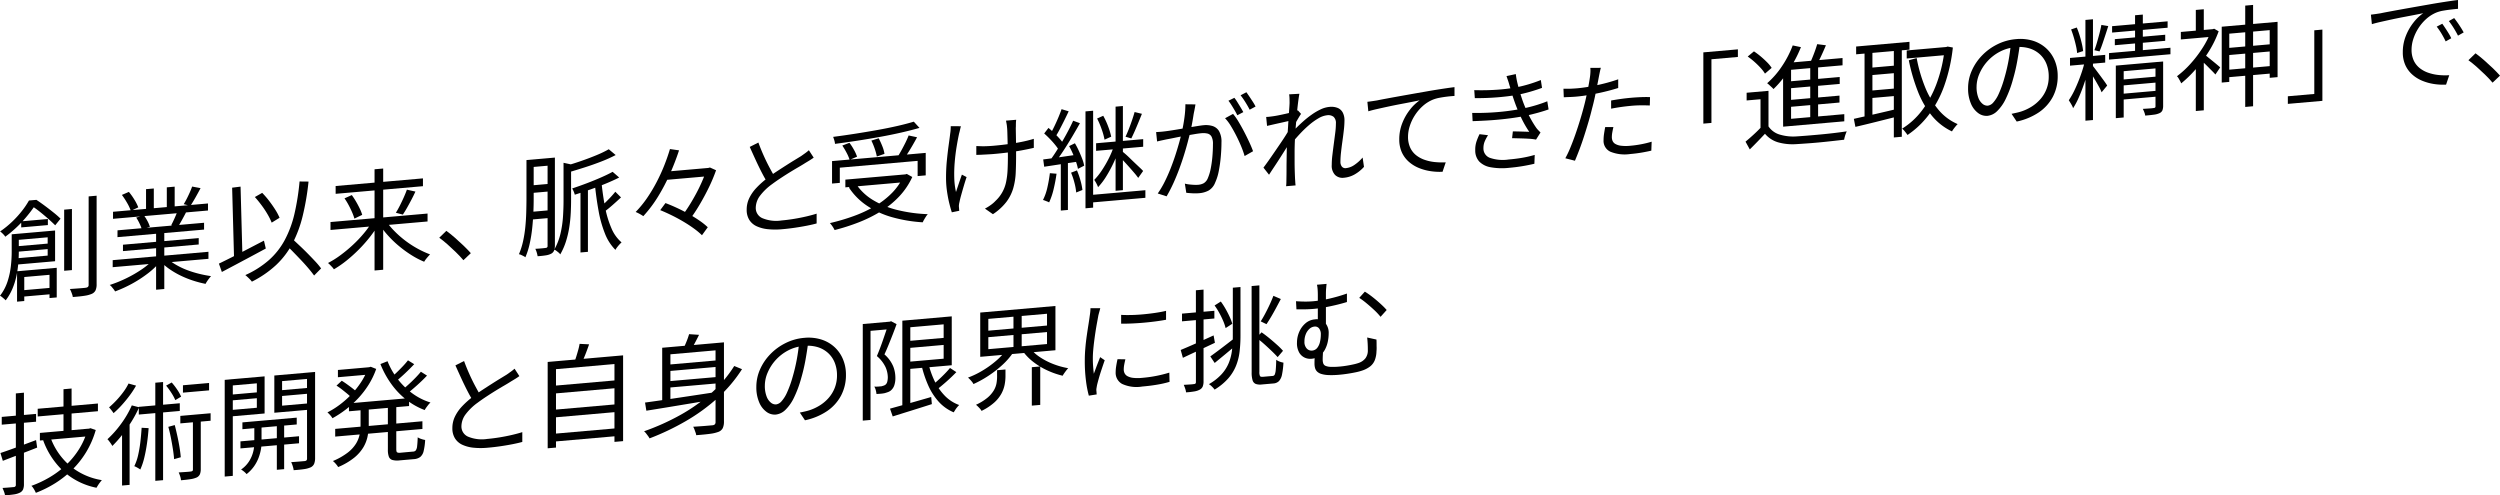 <svg xmlns="http://www.w3.org/2000/svg" width="546.891" height="108.357" viewBox="0 0 546.891 108.357">
  <g id="グループ_2771" data-name="グループ 2771" transform="translate(-68 -599.5)">
    <g id="グループ_2435" data-name="グループ 2435">
      <path id="パス_2100" data-name="パス 2100" d="M2.559,51.253l1.554-.136v3.95q0,1.134-.109,2.492A22.04,22.04,0,0,1,3.6,60.341a15.588,15.588,0,0,1-.873,2.8A11.488,11.488,0,0,1,1.244,65.7a4.608,4.608,0,0,0-.372-.352c-.151-.132-.3-.259-.454-.382A1.76,1.76,0,0,0,0,64.7a10.352,10.352,0,0,0,1.661-3.156,16.868,16.868,0,0,0,.717-3.339,28.206,28.206,0,0,0,.181-3.028Zm3.777-7.39.98-.086v.411l.551-.048v.506A30.848,30.848,0,0,1,5.2,48.108a25.652,25.652,0,0,1-4.052,3.678,2.021,2.021,0,0,0-.3-.407c-.135-.148-.273-.29-.418-.422a3.484,3.484,0,0,0-.405-.326,20.925,20.925,0,0,0,2.688-2.186,22.134,22.134,0,0,0,2.129-2.354,17.908,17.908,0,0,0,1.494-2.228M3.3,53.91l8.01-.7v1.205l-8.01.7Zm.119-2.732,8.632-.755v6.722L3.4,57.9V56.527l7.028-.614v-4l-7.006.612Zm.312,8.164,8.679-.76v6.482L10.83,65.2V60.117L5.308,60.6v5.252L3.73,65.99Zm.67,4.206,7.459-.653v1.4L4.4,64.945Zm.239-15.127,5.833-.511v1.326l-5.833.51Zm2.032-4.587,1.291-.113q.908.6,1.9,1.34t1.888,1.461a18.036,18.036,0,0,1,1.494,1.315l-1.17,1.451q-.574-.576-1.423-1.333T8.846,46.427a21.733,21.733,0,0,0-1.841-1.345l-.334.029Zm7.364,2.03,1.7-.148v13.37l-1.7.148Zm5.355-2.9,1.745-.153V62.131a3.217,3.217,0,0,1-.239,1.394,1.633,1.633,0,0,1-.789.744,6.084,6.084,0,0,1-1.578.427q-1,.162-2.606.277a2.435,2.435,0,0,0-.132-.555c-.071-.211-.15-.424-.238-.643a3.744,3.744,0,0,0-.275-.553q1.244-.084,2.211-.157t1.3-.126a.876.876,0,0,0,.454-.185.62.62,0,0,0,.144-.47Z" transform="translate(68 599.5)"/>
      <path id="パス_2101" data-name="パス 2101" d="M33.567,56.754,35,57.3a16.6,16.6,0,0,1-2.725,2.563A26.265,26.265,0,0,1,28.809,62.1a28.429,28.429,0,0,1-3.633,1.654,3.358,3.358,0,0,0-.323-.489c-.136-.173-.275-.346-.419-.517a2.251,2.251,0,0,0-.43-.409,27.068,27.068,0,0,0,3.587-1.445,26.768,26.768,0,0,0,3.4-1.96,14.737,14.737,0,0,0,2.581-2.178m-8.918.155,20.944-1.832v1.541L24.649,58.45Zm.072-10.582L45.5,44.509V46.05L24.721,47.868Zm.98,4.057,18.935-1.656v1.493L25.7,51.877Zm.957-7.745,1.53-.664a13.935,13.935,0,0,1,1.207,1.7,9.859,9.859,0,0,1,.849,1.685l-1.626.769a9.7,9.7,0,0,0-.8-1.713,16.634,16.634,0,0,0-1.159-1.778M26.9,53.532l16.569-1.449v1.4L26.9,54.929Zm2.893-5.939,1.7-.462a9.451,9.451,0,0,1,.776,1.245,6.188,6.188,0,0,1,.515,1.245l-1.77.516a7.7,7.7,0,0,0-.491-1.247,10.005,10.005,0,0,0-.728-1.3m2.152-6.211,1.7-.148v5.058l-1.7.149Zm2.2,8.962,1.793-.157V63.221l-1.793.157Zm2.343,6.108a10.59,10.59,0,0,0,1.854,1.38A16.165,16.165,0,0,0,40.727,59a22.086,22.086,0,0,0,2.691.86,27.006,27.006,0,0,0,2.749.543c-.127.139-.267.308-.418.506s-.3.4-.442.617a4.776,4.776,0,0,0-.336.571,23.2,23.2,0,0,1-2.76-.722,21.026,21.026,0,0,1-2.7-1.088,17.994,17.994,0,0,1-2.439-1.425A12.524,12.524,0,0,1,35.1,57.174Zm0-15.467,1.721-.151V45.8l-1.721.151Zm2.343,5.191,1.842.321q-.43.832-.886,1.655t-.859,1.461l-1.484-.328q.359-.681.753-1.56t.634-1.549m3.2-5.364,1.841.345q-.527,1.011-1.123,2.062t-1.1,1.819L40.19,44.66c.224-.358.45-.762.682-1.216s.449-.915.657-1.383.374-.884.5-1.249" transform="translate(68 599.5)"/>
      <path id="パス_2102" data-name="パス 2102" d="M47.888,57.669q1.219-.585,2.833-1.4t3.419-1.757q1.8-.94,3.6-1.869l.406,1.723q-1.648.891-3.37,1.813t-3.323,1.772q-1.6.852-2.918,1.545Zm2.893-16.611,1.842-.234.429,15.888-1.84.234ZM65.533,39.7l1.961.021A56.35,56.35,0,0,1,66.2,47.3a26.48,26.48,0,0,1-2.236,5.99A17.982,17.982,0,0,1,60.4,57.972a22.707,22.707,0,0,1-5.3,3.644,3.426,3.426,0,0,0-.383-.461c-.176-.185-.358-.366-.55-.542s-.358-.322-.5-.438a20.514,20.514,0,0,0,5.2-3.31,16.02,16.02,0,0,0,3.431-4.372A23.239,23.239,0,0,0,64.4,46.841,52.609,52.609,0,0,0,65.533,39.7M55.754,43.1l1.6-.911a18.349,18.349,0,0,1,1.53,1.769q.741.972,1.339,1.919a11.656,11.656,0,0,1,.933,1.762l-1.722,1.065a13.806,13.806,0,0,0-.884-1.79,20.39,20.39,0,0,0-1.315-1.992q-.741-1-1.483-1.822m6.479,10.154,1.388-1.326q.836.794,1.781,1.675t1.852,1.8q.909.921,1.7,1.767a15.713,15.713,0,0,1,1.291,1.55l-1.531,1.555q-.5-.7-1.243-1.578t-1.637-1.82q-.9-.947-1.818-1.889t-1.781-1.735" transform="translate(68 599.5)"/>
      <path id="パス_2103" data-name="パス 2103" d="M81.456,48.422l1.459.5a25.925,25.925,0,0,1-1.984,2.908,31.08,31.08,0,0,1-2.439,2.756,32.17,32.17,0,0,1-2.7,2.429,22.7,22.7,0,0,1-2.749,1.9,3.405,3.405,0,0,0-.37-.474c-.152-.163-.307-.326-.467-.489a5.169,5.169,0,0,0-.454-.417A20,20,0,0,0,74.5,55.811a30.894,30.894,0,0,0,2.691-2.234,27.862,27.862,0,0,0,2.4-2.523,18.635,18.635,0,0,0,1.864-2.632m-9.156.15,21.231-1.857v1.734L72.3,50.307Zm1.124-7.88,19.1-1.672v1.711L73.424,42.4Zm1.937,2.7,1.6-.718a17.049,17.049,0,0,1,.933,1.435q.455.781.812,1.532A8.36,8.36,0,0,1,79.234,47l-1.7.823a11.464,11.464,0,0,0-.5-1.365q-.334-.778-.765-1.583a14.17,14.17,0,0,0-.907-1.487m6.574-6.358,1.889-.165V59.008l-1.889.165Zm2.391,11.162a17.062,17.062,0,0,0,1.889,2.293,21.938,21.938,0,0,0,5.105,3.89,20.811,20.811,0,0,0,2.761,1.276c-.129.124-.275.282-.442.473s-.327.385-.48.584a4.87,4.87,0,0,0-.37.55,18,18,0,0,1-2.76-1.433,25.032,25.032,0,0,1-2.714-1.968,22.971,22.971,0,0,1-2.45-2.35,19.062,19.062,0,0,1-1.973-2.586Zm4.686-6.7,1.864.415q-.4.879-.884,1.8t-.956,1.758q-.479.837-.909,1.477l-1.53-.4q.431-.688.886-1.584c.3-.6.589-1.2.859-1.81s.494-1.163.67-1.66" transform="translate(68 599.5)"/>
      <path id="パス_2104" data-name="パス 2104" d="M101.372,56.919q-.765-.9-1.673-1.781t-1.829-1.7q-.921-.81-1.781-1.434L97.643,50.5q.861.624,1.817,1.455t1.876,1.715q.921.884,1.662,1.71Z" transform="translate(68 599.5)"/>
      <path id="パス_2105" data-name="パス 2105" d="M115.169,35.016l1.577-.137v8.649q0,1.4-.072,3.041t-.251,3.347a30.31,30.31,0,0,1-.539,3.347,16.175,16.175,0,0,1-.956,3.023,1.737,1.737,0,0,0-.406-.265c-.174-.09-.351-.175-.526-.256a1.682,1.682,0,0,0-.477-.15,15.71,15.71,0,0,0,.907-2.851,26.535,26.535,0,0,0,.491-3.115q.156-1.591.2-3.125t.05-2.858Zm.669,11.362,4.709-.413v1.687l-4.709.412Zm.023-5.785,4.686-.41v1.662l-4.686.41Zm.1-5.646,4.878-.427v1.639l-4.878.427Zm3.826-.334,1.6-.141V53.649a3.231,3.231,0,0,1-.167,1.123,1.339,1.339,0,0,1-.6.7,3.618,3.618,0,0,1-1.159.378,18.327,18.327,0,0,1-1.854.2,6,6,0,0,0-.189-.814,4.81,4.81,0,0,0-.313-.805q.767-.042,1.4-.1c.422-.038.705-.07.849-.1a.4.4,0,0,0,.431-.471Zm3.49,1,2.151.462q-.047.246-.5.357v7.348q0,1.278-.072,2.776a29.93,29.93,0,0,1-.311,3.076,21.191,21.191,0,0,1-.717,3.111,14.422,14.422,0,0,1-1.268,2.905,1.912,1.912,0,0,0-.345-.38c-.153-.131-.315-.261-.492-.39a2.016,2.016,0,0,0-.476-.272,13.088,13.088,0,0,0,1.362-3.5,22.954,22.954,0,0,0,.55-3.721q.119-1.867.119-3.48Zm9.9-2.962,1.507,1.266a30.2,30.2,0,0,1-3.108,1.4q-1.746.682-3.61,1.279t-3.635,1.114a4.519,4.519,0,0,0-.251-.726,5.909,5.909,0,0,0-.346-.692q1.7-.486,3.465-1.1t3.336-1.268a22.877,22.877,0,0,0,2.642-1.279m.836,4.938,1.436,1.249q-1.315.667-2.953,1.341t-3.37,1.283q-1.735.61-3.385,1.139a4.424,4.424,0,0,0-.239-.7,5.189,5.189,0,0,0-.335-.669q1.579-.523,3.228-1.149t3.119-1.274q1.473-.645,2.5-1.218m-7.028,3.627,1.625-.143V55.089l-1.625.143ZM131.57,39.8q.285,2.868.789,5.484a21.518,21.518,0,0,0,1.386,4.625,8.31,8.31,0,0,0,2.224,3.117,6.055,6.055,0,0,0-.479.476c-.176.192-.338.387-.489.586a3.814,3.814,0,0,0-.373.574,10.341,10.341,0,0,1-2.282-3.547,25.385,25.385,0,0,1-1.41-5.021q-.516-2.82-.825-5.974Zm3.035,2.144,1.243,1.239q-.908.852-1.9,1.721t-1.829,1.473l-.91-.98c.351-.288.739-.635,1.16-1.041s.834-.824,1.232-1.252.733-.815,1-1.16" transform="translate(68 599.5)"/>
      <path id="パス_2106" data-name="パス 2106" d="M146.561,32.607l1.984.284q-.813,2.481-1.961,5.086a41.662,41.662,0,0,1-2.617,5,27.688,27.688,0,0,1-3.24,4.307c-.144-.1-.315-.209-.515-.328s-.4-.23-.608-.332-.392-.187-.551-.253a22.9,22.9,0,0,0,2.486-3.036,33.683,33.683,0,0,0,2.1-3.5,38.711,38.711,0,0,0,1.685-3.677q.729-1.848,1.232-3.553m-2.128,13.364,1.147-1.546q1.242.469,2.57,1.088t2.583,1.328q1.254.711,2.306,1.437a14.821,14.821,0,0,1,1.793,1.433l-1.266,1.75a15.317,15.317,0,0,0-1.722-1.44q-1.027-.753-2.259-1.488t-2.559-1.391q-1.326-.654-2.593-1.171m.837-8.384,10.016-.876v1.806l-10.016.876Zm9.276-.812.406-.035.359-.1,1.339.606a34.87,34.87,0,0,1-1.566,3.738q-.945,1.95-2.045,3.805a37.307,37.307,0,0,1-2.2,3.324,5.167,5.167,0,0,0-.765-.511,6.408,6.408,0,0,0-.837-.409q.789-1.031,1.579-2.295t1.505-2.6q.718-1.341,1.28-2.642t.944-2.4Z" transform="translate(68 599.5)"/>
      <path id="パス_2107" data-name="パス 2107" d="M178,34.482q-.408.3-.862.581c-.3.187-.63.384-.979.592q-.6.389-1.483.9t-1.889,1.128q-1,.618-2.008,1.284t-1.89,1.321a12.182,12.182,0,0,0-2.618,2.518,4.449,4.449,0,0,0-.943,2.661,2.413,2.413,0,0,0,1.423,2.249,7.84,7.84,0,0,0,4.243.507q1.315-.114,2.725-.347t2.714-.538q1.3-.308,2.211-.6V48.88q-.885.246-2.092.484t-2.593.444q-1.388.207-2.87.336a15.984,15.984,0,0,1-3.107-.006,7.7,7.7,0,0,1-2.452-.641,3.73,3.73,0,0,1-1.612-1.388,4.1,4.1,0,0,1-.575-2.25,5.77,5.77,0,0,1,.55-2.493,8.882,8.882,0,0,1,1.578-2.272,18.869,18.869,0,0,1,2.439-2.164q.907-.705,1.948-1.388T171.9,36.22q1-.644,1.877-1.177l1.471-.9.909-.646a8.9,8.9,0,0,0,.789-.634Zm-12.1-3.3q.549,1.494,1.184,2.908t1.291,2.633q.655,1.219,1.207,2.159l-1.65,1.132q-.6-.936-1.266-2.227t-1.339-2.749q-.671-1.458-1.316-2.9Z" transform="translate(68 599.5)"/>
      <path id="パス_2108" data-name="パス 2108" d="M197.653,38.184l.382-.033.335-.1,1.2.666a15.736,15.736,0,0,1-2.857,4.249,19.738,19.738,0,0,1-4,3.254,29.922,29.922,0,0,1-4.818,2.4,44.6,44.6,0,0,1-5.319,1.707,5.435,5.435,0,0,0-.275-.506,6.73,6.73,0,0,0-.383-.569,5.791,5.791,0,0,0-.37-.449,44.978,44.978,0,0,0,5.175-1.525,28,28,0,0,0,4.626-2.152,18.042,18.042,0,0,0,3.755-2.894,12.64,12.64,0,0,0,2.558-3.729Zm-15.637-2.945,20.49-1.793v4.915l-1.769.156V35.192l-17.024,1.489v3.325l-1.7.148ZM199.9,26.616l1.243,1.361q-1.793.518-4.015,1.025t-4.675.951q-2.453.446-4.949.83t-4.842.69a3.588,3.588,0,0,0-.156-.794c-.087-.289-.17-.534-.251-.737q2.319-.3,4.77-.682t4.829-.808q2.38-.424,4.436-.894t3.61-.942m-15.636,5.223,1.554-.6a11.556,11.556,0,0,1,1,1.552,8.477,8.477,0,0,1,.669,1.483l-1.625.7a8.642,8.642,0,0,0-.658-1.545,16.407,16.407,0,0,0-.944-1.591m.669,7.458,13.365-1.17v1.687l-13.365,1.17Zm2.32.929a11.726,11.726,0,0,0,3.694,3.519,18.981,18.981,0,0,0,5.355,2.194,32.567,32.567,0,0,0,6.659.912,3.793,3.793,0,0,0-.4.527c-.136.213-.268.43-.394.649a5.59,5.59,0,0,0-.311.606,31.785,31.785,0,0,1-6.719-1.123A19.25,19.25,0,0,1,189.656,45a14.108,14.108,0,0,1-3.958-3.991Zm3.371-9.474,1.6-.5a16.635,16.635,0,0,1,.8,1.75,7.353,7.353,0,0,1,.466,1.657l-1.674.58a11.813,11.813,0,0,0-.454-1.682,14.12,14.12,0,0,0-.741-1.8m8.152-1.122,1.842.393q-.431.808-.921,1.658t-.991,1.64c-.336.528-.647,1-.934,1.408l-1.434-.381q.406-.637.86-1.461t.886-1.691q.429-.87.692-1.566" transform="translate(68 599.5)"/>
      <path id="パス_2109" data-name="パス 2109" d="M210.206,27.618q-.1.344-.2.8t-.2.8q-.286,1.326-.55,2.939t-.406,3.337a30.1,30.1,0,0,0-.1,3.381A16.114,16.114,0,0,0,209.13,42q.262-.8.61-1.837t.681-1.963l1.028.537q-.288.844-.6,1.9t-.573,2q-.264.951-.383,1.564a4.091,4.091,0,0,0-.108.587,2.162,2.162,0,0,0-.011.507c.015.128.027.262.035.406s.02.279.036.407l-1.626.334q-.238-.7-.538-1.9t-.514-2.666a20.339,20.339,0,0,1-.215-2.956q0-1.977.18-3.8t.394-3.359q.215-1.537.335-2.536a8.169,8.169,0,0,0,.095-.876c.016-.29.024-.54.024-.748Zm3.37,4.33c.351.018.742.031,1.172.042s.88,0,1.352-.022.912-.055,1.326-.091q1.482-.13,3.048-.339t3.037-.507a26.3,26.3,0,0,0,2.642-.665v1.976q-1.147.269-2.594.539t-3.013.468q-1.566.2-3.1.332c-.381.034-.808.063-1.278.087l-1.387.074q-.683.036-1.208.034ZM222.3,26.2a5.841,5.841,0,0,0-.06.668q-.011.351-.01.76a8.552,8.552,0,0,0-.013.868q.012.6.023,1.359t.024,1.552c.009.529.013,1.016.013,1.457v1.072q0,2.072-.083,3.862a14.71,14.71,0,0,1-.539,3.372,9.327,9.327,0,0,1-1.494,2.986,12.076,12.076,0,0,1-2.953,2.7l-1.745-1.222a9.716,9.716,0,0,0,1.231-.757,6.761,6.761,0,0,0,1.087-.938,7.742,7.742,0,0,0,2.308-4.129,16.51,16.51,0,0,0,.323-2.582q.071-1.4.072-3.137,0-.579-.025-1.481t-.047-1.875q-.024-.972-.048-1.767c-.016-.528-.04-.912-.072-1.149a5.8,5.8,0,0,0-.1-.775q-.071-.366-.119-.653Z" transform="translate(68 599.5)"/>
      <path id="パス_2110" data-name="パス 2110" d="M229.667,37.887l1.459.114a34.438,34.438,0,0,1-.646,3.4,14.867,14.867,0,0,1-.98,2.88,1.77,1.77,0,0,0-.37-.184c-.168-.066-.339-.13-.514-.2s-.327-.116-.455-.153a11.63,11.63,0,0,0,.957-2.722,30.051,30.051,0,0,0,.549-3.144m-1.458-3q1.482-.177,3.514-.476t4.185-.607v1.542q-1.986.294-3.957.6t-3.527.536Zm.215-5.681.933-1.213q.645.521,1.3,1.163t1.207,1.267a6.613,6.613,0,0,1,.837,1.155l-.981,1.412a9.446,9.446,0,0,0-.848-1.227q-.538-.675-1.184-1.342T228.424,29.2m6.336-2.794,1.483.544q-.789,1.421-1.734,3.007T232.6,33.018q-.967,1.47-1.853,2.607l-1.076-.509q.646-.849,1.34-1.935t1.386-2.266q.693-1.181,1.3-2.343t1.064-2.164m-2.535-2.525,1.554.467q-.431.928-.932,1.936t-.992,1.942q-.49.934-.944,1.649l-1.22-.424q.431-.736.909-1.717t.909-2.007q.431-1.026.716-1.846m-.167,11.386,1.554-.136V45.927l-1.554.136Zm1.818-3.315,1.266-.616A16.445,16.445,0,0,1,236,32.986q.405.889.728,1.729a8.318,8.318,0,0,1,.443,1.528l-1.364.7a10.258,10.258,0,0,0-.418-1.53q-.3-.865-.692-1.783a17.2,17.2,0,0,0-.825-1.674m.429,5.818,1.291-.5a17.2,17.2,0,0,1,.766,2.2,13.4,13.4,0,0,1,.431,2.083l-1.364.553a12.586,12.586,0,0,0-.382-2.123,14.791,14.791,0,0,0-.742-2.211m3.157-13.408,1.672-.146v21.2l-1.672.147Zm.98,18.3,12.122-1.06v1.662l-12.122,1.06ZM243.7,31.89l1.22.4a27.1,27.1,0,0,1-1.232,3.144,28.792,28.792,0,0,1-1.65,3.084,14.588,14.588,0,0,1-1.829,2.425,5.735,5.735,0,0,0-.37-.824,6.586,6.586,0,0,0-.467-.766,14.137,14.137,0,0,0,1.674-2.1,24.752,24.752,0,0,0,1.543-2.666,18.688,18.688,0,0,0,1.111-2.7m-3.921-.549,10.3-.9V32.1l-10.3.9ZM240,25.926l1.339-.6a16.43,16.43,0,0,1,1.076,2.338,15.349,15.349,0,0,1,.669,2.231l-1.458.658A14.6,14.6,0,0,0,241,28.283a18.11,18.11,0,0,0-1-2.357m4.04-2.594,1.6-.14V41.6l-1.6.141Zm1.435,9.776q.263.195.742.61c.317.276.665.6,1.04.969s.753.733,1.134,1.093.726.683,1.029.97.517.505.646.655l-1.076,1.514a13.5,13.5,0,0,0-.886-1.126q-.573-.673-1.243-1.422t-1.278-1.393q-.609-.646-.992-1Zm2.726-8.6,1.6.39q-.36.9-.765,1.885t-.8,1.889q-.4.9-.754,1.607l-1.266-.37q.358-.754.728-1.7t.705-1.929q.336-.981.551-1.77" transform="translate(68 599.5)"/>
      <path id="パス_2111" data-name="パス 2111" d="M252.907,28.892c.382-.018.741-.04,1.075-.069s.694-.07,1.076-.12q.526-.069,1.375-.2t1.829-.3l1.96-.34c.654-.115,1.251-.214,1.793-.3s.972-.146,1.291-.174a5.035,5.035,0,0,1,1.949.18,2.565,2.565,0,0,1,1.411,1.1,4.6,4.6,0,0,1,.538,2.471q0,1.422-.144,3.084a28.938,28.938,0,0,1-.442,3.172,10.91,10.91,0,0,1-.8,2.562,3.422,3.422,0,0,1-1.434,1.728,5.268,5.268,0,0,1-2.056.577,10.506,10.506,0,0,1-1.472.021c-.517-.028-.968-.064-1.349-.111l-.312-2a8.13,8.13,0,0,0,1.053.185c.365.041.717.065,1.052.076a6.864,6.864,0,0,0,.813-.011,3.094,3.094,0,0,0,1.194-.334,2.227,2.227,0,0,0,.909-1.1,10.1,10.1,0,0,0,.634-2.1,23.887,23.887,0,0,0,.37-2.658q.12-1.408.12-2.709a3.327,3.327,0,0,0-.311-1.635,1.389,1.389,0,0,0-.884-.67,4.184,4.184,0,0,0-1.34-.075q-.6.052-1.626.227t-2.2.384q-1.172.211-2.164.419t-1.542.3q-.431.089-1.064.226t-1.087.252Zm8.606-6.053c-.032.228-.072.467-.12.721s-.094.5-.142.748q-.1.417-.215,1.175t-.276,1.6c-.1.563-.21,1.106-.323,1.629q-.263,1.036-.609,2.355t-.813,2.818q-.465,1.5-1.04,3.054t-1.267,3.087a32.793,32.793,0,0,1-1.506,2.925l-1.937-.626a20.134,20.134,0,0,0,1.53-2.59q.717-1.436,1.315-2.97t1.076-3.022c.32-.992.593-1.91.825-2.757s.41-1.575.538-2.18q.334-1.451.549-3.036a21.8,21.8,0,0,0,.215-2.958Zm8.225,2.074a13.15,13.15,0,0,1,1.207,1.726q.633,1.053,1.243,2.228t1.124,2.287q.514,1.112.8,1.929l-1.842,1.053a21,21,0,0,0-.728-2.057q-.468-1.138-1.052-2.3t-1.22-2.206a9.686,9.686,0,0,0-1.279-1.707Zm.287-3.517a9.05,9.05,0,0,1,.657.942q.346.56.7,1.142t.6,1.045l-1.315.693q-.216-.464-.55-1.036c-.224-.382-.454-.763-.694-1.145s-.47-.713-.693-1Zm2.63-1.218c.206.286.438.62.693,1s.5.755.742,1.127a10.23,10.23,0,0,1,.573,1l-1.291.691q-.383-.76-.933-1.64a16.365,16.365,0,0,0-1.052-1.511Z" transform="translate(68 599.5)"/>
      <path id="パス_2112" data-name="パス 2112" d="M282.316,26.393q-.29.048-.873.184c-.392.091-.833.189-1.328.3s-1,.22-1.505.337-.989.227-1.435.329l-.191-1.959c.253-.006.5-.023.752-.053s.514-.065.8-.106q.5-.068,1.232-.216t1.529-.327q.8-.178,1.508-.372a8.344,8.344,0,0,0,1.111-.375l.694.782q-.216.309-.479.753t-.526.9q-.262.457-.454.811l-.742,3.341q-.406.687-1,1.63t-1.254,1.976q-.658,1.035-1.328,2.044t-1.219,1.853l-1.219-1.555q.455-.593,1.064-1.455t1.29-1.858q.683-1,1.339-1.96c.44-.641.829-1.233,1.172-1.778s.6-.984.777-1.321l.095-1.236Zm-.216-3.981q0-.41-.013-.866a6.762,6.762,0,0,0-.083-.909l2.248-.124q-.1.49-.239,1.526t-.276,2.445q-.131,1.41-.262,2.963t-.2,3.066q-.072,1.512-.073,2.788v2.012q0,.927.025,1.829T283.3,39.1c.016.207.031.446.047.717s.039.519.071.741l-2.08.181a7.015,7.015,0,0,0,.061-.739c.008-.266.011-.495.011-.687.016-.774.025-1.456.025-2.05s0-1.208.012-1.844.019-1.4.036-2.281c0-.353.015-.84.048-1.461s.071-1.307.119-2.058.1-1.514.143-2.289.1-1.507.144-2.193.088-1.273.12-1.758.047-.807.047-.967M298.382,36.5a8.2,8.2,0,0,1-2.057,1.661,5.763,5.763,0,0,1-2.342.724,2.342,2.342,0,0,1-1.913-.6,2.908,2.908,0,0,1-.742-2.2,18.318,18.318,0,0,1,.145-2.205q.143-1.191.309-2.448t.312-2.389a16.182,16.182,0,0,0,.143-2.023,1.829,1.829,0,0,0-.5-1.461,1.89,1.89,0,0,0-1.436-.346,4.708,4.708,0,0,0-1.864.657,13.509,13.509,0,0,0-2.1,1.51,25.084,25.084,0,0,0-2.1,2.039q-1.029,1.115-1.889,2.2l.048-2.388q.455-.522,1.16-1.235t1.578-1.486a20.3,20.3,0,0,1,1.852-1.463,12.567,12.567,0,0,1,1.949-1.135,5.609,5.609,0,0,1,1.852-.523,3.744,3.744,0,0,1,1.866.234,2.215,2.215,0,0,1,1.1,1.036,3.622,3.622,0,0,1,.359,1.668,18.912,18.912,0,0,1-.131,2.071q-.132,1.181-.312,2.448t-.31,2.461a19.638,19.638,0,0,0-.131,2.107,1.654,1.654,0,0,0,.3,1.01.976.976,0,0,0,.944.351,3.909,3.909,0,0,0,1.78-.673,8.953,8.953,0,0,0,1.83-1.643Z" transform="translate(68 599.5)"/>
      <path id="パス_2113" data-name="パス 2113" d="M299.123,22.271q.693-.085,1.243-.169t.884-.138q.574-.122,1.662-.326t2.5-.46q1.412-.255,3.037-.543t3.276-.575q1.314-.235,2.486-.422t2.176-.335c.67-.1,1.266-.178,1.793-.241V20.99c-.447.023-.956.067-1.531.134s-1.138.152-1.7.256a8.013,8.013,0,0,0-1.458.405,7.775,7.775,0,0,0-2.284,1.44,9.9,9.9,0,0,0-1.733,2.055,9.764,9.764,0,0,0-1.087,2.336,7.653,7.653,0,0,0-.371,2.26,5.61,5.61,0,0,0,.478,2.428,4.544,4.544,0,0,0,1.3,1.656,6.284,6.284,0,0,0,1.889,1.016,9.793,9.793,0,0,0,2.236.48,16.367,16.367,0,0,0,2.343.059l-.695,2.061a13.115,13.115,0,0,1-2.665-.141,10.959,10.959,0,0,1-2.57-.715,7.645,7.645,0,0,1-2.176-1.363,6.165,6.165,0,0,1-1.507-2.061,6.738,6.738,0,0,1-.55-2.819,9.508,9.508,0,0,1,.659-3.538,11.539,11.539,0,0,1,1.685-2.954,9.794,9.794,0,0,1,2.128-2.041q-.767.162-1.889.382t-2.426.465q-1.3.247-2.6.528t-2.427.537q-1.136.258-1.9.491Z" transform="translate(68 599.5)"/>
      <path id="パス_2114" data-name="パス 2114" d="M322.051,24.7q2.033.037,4.017-.074t3.754-.341q1.769-.228,3.155-.517a31.135,31.135,0,0,0,3.132-.78q1.41-.435,2.368-.833l.287,1.781q-.982.351-2.3.719t-2.819.693q-1.484.3-3.372.548t-3.982.4q-2.09.145-4.147.207Zm.454-4.979q2.51.069,4.794-.082a37.4,37.4,0,0,0,4.124-.481,29.276,29.276,0,0,0,2.906-.7c.963-.287,1.877-.6,2.737-.952l.263,1.712q-1.173.441-2.618.857t-2.88.685q-1.819.327-4.222.526t-4.984.182Zm3.013,9.855a9.1,9.1,0,0,0-.719,1.34,3.741,3.741,0,0,0-.286,1.47,2.172,2.172,0,0,0,1.352,2.122,8.614,8.614,0,0,0,4.173.382q1.671-.146,3.036-.386a24.235,24.235,0,0,0,2.654-.618l-.072,1.935q-1.244.3-2.655.533t-2.94.365a13.948,13.948,0,0,1-3.982-.133,4.551,4.551,0,0,1-2.487-1.252,3.55,3.55,0,0,1-.872-2.453,5.6,5.6,0,0,1,.251-1.866,13.221,13.221,0,0,1,.683-1.661Zm4.71-10.844c-.1-.36-.2-.717-.323-1.067s-.236-.691-.346-1.018l2.032-.443a17.124,17.124,0,0,0,.382,2.075q.263,1.074.574,2.094t.6,1.838c.223.608.486,1.25.789,1.931s.638,1.35,1.005,2.008a20.742,20.742,0,0,0,1.17,1.873,5.686,5.686,0,0,0,.418.481c.151.156.306.315.468.478l-.981,1.556a11.443,11.443,0,0,0-1.577-.188c-.606-.036-1.229-.061-1.865-.078s-1.236-.032-1.795-.048l.168-1.484c.638.009,1.3.022,1.985.043s1.22.038,1.6.053a23,23,0,0,1-1.758-3.075q-.752-1.6-1.277-3.019c-.193-.53-.363-1.025-.516-1.486s-.286-.9-.4-1.325-.236-.823-.348-1.2" transform="translate(68 599.5)"/>
      <path id="パス_2115" data-name="パス 2115" d="M344.884,19.328q1.34-.117,2.882-.385t3.143-.673q1.6-.4,3.084-.92v1.9q-1.482.465-3.108.849t-3.191.653q-1.566.27-2.833.381c-.526.045-1.013.077-1.459.091s-.885.034-1.315.055l-.073-1.873q.862.022,1.543,0c.453-.017.9-.042,1.327-.08m5.307-4.487q-.119.42-.238,1.007c-.081.393-.143.712-.191.956q-.168.882-.395,2.047t-.5,2.441q-.274,1.276-.61,2.511-.312,1.305-.764,2.85t-.957,3.107q-.5,1.562-1.029,2.956t-.979,2.447l-2.105-.538a22.035,22.035,0,0,0,1.113-2.351q.563-1.36,1.1-2.9t1-3.063q.468-1.522.8-2.8c.157-.577.31-1.185.454-1.824s.278-1.264.4-1.878.236-1.176.324-1.69.155-.934.2-1.259a10.548,10.548,0,0,0,.1-1.068,5.76,5.76,0,0,0-.022-.939Zm2.75,12.961q-.143.591-.238,1.153a6.129,6.129,0,0,0-.1,1.044,2.144,2.144,0,0,0,.155.817,1.422,1.422,0,0,0,.586.66,3.206,3.206,0,0,0,1.231.4,8.966,8.966,0,0,0,2.069.011,23.864,23.864,0,0,0,2.366-.328,21.219,21.219,0,0,0,2.3-.561l-.072,1.957q-.957.228-2.129.428t-2.485.313a8.32,8.32,0,0,1-4.328-.5,2.6,2.6,0,0,1-1.506-2.53,9.457,9.457,0,0,1,.107-1.407c.072-.471.156-.961.251-1.467Zm-.5-5.811q.957-.178,2.092-.339c.758-.106,1.517-.193,2.284-.261.7-.061,1.406-.106,2.116-.136s1.382-.033,2.02-.008l-.049,1.835c-.606-.028-1.25-.039-1.936-.036s-1.379.037-2.081.1q-1.122.1-2.233.256t-2.213.374Z" transform="translate(68 599.5)"/>
      <path id="パス_2116" data-name="パス 2116" d="M372.618,11.456l7.556-.661v1.664l-5.786.506V26.89l-1.77.154Z" transform="translate(68 599.5)"/>
      <path id="パス_2117" data-name="パス 2117" d="M386.869,27.652a4.458,4.458,0,0,0,2.39,1.767,10.322,10.322,0,0,0,3.658.427q1.005-.063,2.439-.178t3.013-.264q1.577-.148,3.06-.328t2.558-.344c-.064.135-.135.309-.215.525s-.152.439-.215.67a5.965,5.965,0,0,0-.144.639l-2.379.268q-1.374.156-2.857.3t-2.868.238q-1.387.1-2.368.159a11.685,11.685,0,0,1-4.04-.418,5.931,5.931,0,0,1-2.8-1.851q-.789.84-1.615,1.695t-1.709,1.727l-.932-1.7q.787-.646,1.71-1.487t1.733-1.7Zm0-7.781V28.4l-1.746.153V21.71l-3.037.265V20.289Zm-4.544-7.505,1.364-1.131a16.173,16.173,0,0,1,1.494,1.122q.753.633,1.386,1.277a7.311,7.311,0,0,1,.993,1.214L386.1,16.106a7.676,7.676,0,0,0-.957-1.253,18.452,18.452,0,0,0-1.35-1.327,15.949,15.949,0,0,0-1.472-1.16m9.852-2.428,1.793.373a26.841,26.841,0,0,1-1.651,3.42,30.265,30.265,0,0,1-2.056,3.145,20.977,20.977,0,0,1-2.3,2.609,3.768,3.768,0,0,0-.394-.411c-.168-.154-.34-.311-.514-.473a4.69,4.69,0,0,0-.478-.392,18.484,18.484,0,0,0,3.239-3.716,22,22,0,0,0,2.356-4.555m-.36,3.742,11.261-.985v1.59l-11.261.984V26.737l-1.745.154V15.206l1.339-1.49Zm-1.745,12.463,13.389-1.171v1.566L390.072,27.71Zm.956-8.3,11.429-1v1.517l-11.429,1Zm0,4.071,11.381-1v1.517l-11.381,1Zm6.5-12.254,1.912.242q-.5,1.2-1.1,2.483c-.4.852-.774,1.577-1.124,2.169l-1.458-.33q.311-.628.645-1.43t.634-1.633q.3-.833.49-1.5M396,14.037l1.721-.151V26.1L396,26.252Z" transform="translate(68 599.5)"/>
      <path id="パス_2118" data-name="パス 2118" d="M405.542,26q1.194-.275,2.725-.612t3.263-.745q1.734-.4,3.479-.821l.1,1.653q-2.461.625-4.913,1.238t-4.315,1.04Zm.5-15.824L417.711,9.15v1.71l-11.667,1.021Zm1.84.489,1.721-.151V26.145l-1.721.151Zm.957,4.18,6.191-.541v1.638l-6.191.541Zm0,5.011,6.191-.541v1.638l-6.191.541Zm5.45-9.752,1.745-.152V29.919l-1.745.152Zm11.118.208.334-.029.312-.1,1.147.212a36.713,36.713,0,0,1-1.936,8.519,23.943,23.943,0,0,1-3.383,6.27,19.318,19.318,0,0,1-4.6,4.341c-.143-.212-.327-.456-.55-.735a4.6,4.6,0,0,0-.622-.655,15.9,15.9,0,0,0,4.28-3.892,22.717,22.717,0,0,0,3.216-5.847,31.619,31.619,0,0,0,1.8-7.674Zm-8.3.726,8.847-.774v1.759l-8.847.774Zm2.177,1.664a32.975,32.975,0,0,0,1.817,6.3,18.589,18.589,0,0,0,2.928,4.984,11.239,11.239,0,0,0,4.221,3.16,6.065,6.065,0,0,0-.432.472c-.159.19-.309.384-.454.581a5.646,5.646,0,0,0-.357.549,12.705,12.705,0,0,1-4.436-3.478,19.748,19.748,0,0,1-3.036-5.3,40.942,40.942,0,0,1-1.974-6.779Z" transform="translate(68 599.5)"/>
      <path id="パス_2119" data-name="パス 2119" d="M441.906,9.321q-.238,1.9-.609,3.981a38.777,38.777,0,0,1-.946,4.057,24.351,24.351,0,0,1-1.589,4.283,9.313,9.313,0,0,1-1.877,2.67,3.543,3.543,0,0,1-2.1,1.028,3.014,3.014,0,0,1-2.032-.594,4.868,4.868,0,0,1-1.6-2.088,8.306,8.306,0,0,1-.621-3.379,9.39,9.39,0,0,1,.8-3.8,11.319,11.319,0,0,1,2.224-3.314,12.082,12.082,0,0,1,3.334-2.448,11.173,11.173,0,0,1,4.088-1.153,9.488,9.488,0,0,1,3.79.366,7.66,7.66,0,0,1,2.881,1.665,7.57,7.57,0,0,1,1.841,2.657,8.663,8.663,0,0,1,.646,3.377,9.616,9.616,0,0,1-1.065,4.549,9.48,9.48,0,0,1-3.059,3.4,13.7,13.7,0,0,1-4.842,2.013L440.042,24.9c.382-.081.749-.161,1.1-.24s.671-.163.957-.253a10.32,10.32,0,0,0,2.236-1.026,8.687,8.687,0,0,0,1.948-1.617,7.349,7.349,0,0,0,1.89-5.043,7.345,7.345,0,0,0-.479-2.692,5.728,5.728,0,0,0-1.411-2.106,5.941,5.941,0,0,0-2.271-1.32,7.662,7.662,0,0,0-3.06-.285,9.019,9.019,0,0,0-3.551,1.033,9.811,9.811,0,0,0-4.411,4.831,7.2,7.2,0,0,0-.6,2.762,6.441,6.441,0,0,0,.395,2.459,3.1,3.1,0,0,0,.956,1.35,1.632,1.632,0,0,0,1.112.361,1.921,1.921,0,0,0,1.171-.669,7.327,7.327,0,0,0,1.221-1.938,23.479,23.479,0,0,0,1.219-3.4,38.485,38.485,0,0,0,.9-3.765q.369-1.983.537-3.877Z" transform="translate(68 599.5)"/>
      <path id="パス_2120" data-name="パス 2120" d="M456.107,13.283l1.147.381q-.287,1.253-.694,2.626t-.9,2.741q-.489,1.37-1.039,2.573a15.714,15.714,0,0,1-1.124,2.073,2.644,2.644,0,0,0-.24-.593c-.112-.207-.231-.414-.359-.619s-.238-.385-.334-.537a17,17,0,0,0,1.387-2.494q.693-1.494,1.266-3.123a26.455,26.455,0,0,0,.886-3.028m-3.275-.606,7.7-.673v1.687l-7.7.673Zm.238-6.235,1.243-.423a17.158,17.158,0,0,1,.621,1.728q.29.939.49,1.825a12.8,12.8,0,0,1,.276,1.6l-1.316.428a10.483,10.483,0,0,0-.251-1.593q-.2-.9-.478-1.837c-.183-.625-.378-1.2-.585-1.73M456.2,4.36l1.65-.145V26.259l-1.65.145Zm1.6,10.027q.217.27.659.857t.956,1.278c.341.46.657.89.944,1.29s.486.7.6.9l-1.219,1.48a8.429,8.429,0,0,0-.538-1.146q-.371-.677-.813-1.434c-.3-.5-.574-.973-.838-1.409s-.473-.773-.632-1.016Zm1.89-8.935,1.506.254c-.191.612-.4,1.255-.622,1.933s-.442,1.332-.657,1.961-.427,1.178-.634,1.645l-1.123-.262q.287-.726.573-1.713t.55-2q.264-1.011.407-1.819m1.673,6.166L474.8,10.443v1.421l-13.437,1.175Zm.67-5.888,12.145-1.063v1.4L462.036,7.126Zm.6,2.838L473.655,7.6V8.929l-11.022.964Zm.215,5.787,9.205-.806v1.374l-7.483.655V25.7l-1.722.15Zm.909,3.1,8.44-.738v1.3l-8.44.738Zm0,3.108,8.44-.739V21.1l-8.44.738Zm3.3-17.225,1.7-.148v8.552l-1.7.149ZM471.527,13.6l1.674-.146v9.636a2.855,2.855,0,0,1-.155,1.038,1.214,1.214,0,0,1-.634.622,4.067,4.067,0,0,1-1.243.337c-.51.07-1.14.136-1.889.2a3.54,3.54,0,0,0-.2-.741,7.2,7.2,0,0,0-.323-.73q.813-.048,1.482-.094a8.612,8.612,0,0,0,.885-.09.506.506,0,0,0,.323-.112.413.413,0,0,0,.083-.285Z" transform="translate(68 599.5)"/>
      <path id="パス_2121" data-name="パス 2121" d="M483.674,6.414l.357-.032.335-.1.98.564a22.88,22.88,0,0,1-2.139,4.392,30.127,30.127,0,0,1-2.9,3.928,25.486,25.486,0,0,1-3.157,3.071,3.774,3.774,0,0,0-.262-.556c-.112-.2-.224-.393-.334-.585a1.471,1.471,0,0,0-.335-.416,20.567,20.567,0,0,0,2.953-2.716,26.081,26.081,0,0,0,2.641-3.46,18.477,18.477,0,0,0,1.866-3.728Zm-6.6.577,7.22-.632V8l-7.22.631Zm3.275-4.816,1.745-.152V7.371l-1.745.153Zm0,11.757,1.745-2.3v12.5l-1.745.154ZM482.286,12a5.607,5.607,0,0,1,.729.528q.466.381,1.016.826t1.005.828q.454.382.645.558L484.63,16.3c-.176-.21-.41-.462-.705-.757s-.611-.613-.945-.954-.654-.649-.957-.927l-.741-.683Zm3.73-6.156,12.217-1.068V16.873l-1.721.15V6.591l-8.846.774V17.917l-1.65.145Zm.861,9.465,10.783-.943v1.638l-10.783.944Zm.023-4.771,10.5-.918v1.565l-10.5.918Zm4.257-9.311,1.721-.15V23.244l-1.721.151Z" transform="translate(68 599.5)"/>
      <path id="パス_2122" data-name="パス 2122" d="M508.037,22.062l-7.556.661V21.06l5.786-.506V6.629l1.77-.155Z" transform="translate(68 599.5)"/>
      <path id="パス_2123" data-name="パス 2123" d="M518.652,3.209q.669-.083,1.231-.167c.375-.057.674-.1.9-.139q.573-.122,1.661-.326t2.5-.46q1.413-.255,3.037-.543T531.252,1q1.314-.236,2.486-.422t2.176-.335q1-.148,1.794-.242V1.928q-.671.059-1.53.158t-1.7.244a7.432,7.432,0,0,0-1.458.393,7.8,7.8,0,0,0-2.283,1.441,9.674,9.674,0,0,0-1.733,2.066,9.982,9.982,0,0,0-1.088,2.336,7.613,7.613,0,0,0-.371,2.274,5.568,5.568,0,0,0,.477,2.4,4.574,4.574,0,0,0,1.3,1.656,6.354,6.354,0,0,0,1.877,1.017,10,10,0,0,0,2.235.491,13.545,13.545,0,0,0,2.355.047l-.693,2.061a13.08,13.08,0,0,1-2.678-.14,11.036,11.036,0,0,1-2.558-.716,7.63,7.63,0,0,1-2.176-1.363,6.186,6.186,0,0,1-1.506-2.061,6.726,6.726,0,0,1-.549-2.819,9.5,9.5,0,0,1,.657-3.538,11.522,11.522,0,0,1,1.685-2.954A9.766,9.766,0,0,1,530.1,2.883q-.764.162-1.9.382t-2.428.465q-1.29.246-2.594.529t-2.426.537q-1.123.257-1.889.491Zm15.613,1.983c.174.242.386.549.633.92s.491.753.729,1.142a9.614,9.614,0,0,1,.6,1.115l-1.219.686Q534.6,8.2,534.1,7.363a14.981,14.981,0,0,0-1.053-1.534Zm2.6-1.24q.286.36.67.9t.753,1.127c.247.389.466.758.658,1.112l-1.243.71q-.43-.854-.945-1.676A17.239,17.239,0,0,0,535.7,4.609Z" transform="translate(68 599.5)"/>
      <path id="パス_2124" data-name="パス 2124" d="M545.264,18.083q-.765-.9-1.673-1.781t-1.829-1.7q-.921-.81-1.781-1.433l1.554-1.509q.859.623,1.816,1.455t1.877,1.715q.921.884,1.662,1.71Z" transform="translate(68 599.5)"/>
    </g>
    <g id="グループ_2436" data-name="グループ 2436">
      <path id="パス_2125" data-name="パス 2125" d="M.095,99.1q1-.33,2.273-.789t2.689-.982Q6.478,96.8,7.89,96.271l.239,1.641q-1.96.775-3.933,1.525T.621,100.81Zm.287-7.9,7.508-.656v1.71L.382,92.9Zm3.085-5.137L5.236,85.9v19.972a3.011,3.011,0,0,1-.191,1.2,1.467,1.467,0,0,1-.67.685,4.073,4.073,0,0,1-1.255.387c-.517.085-1.192.156-2.02.213a3.977,3.977,0,0,0-.216-.789c-.11-.3-.222-.579-.334-.826q.837-.049,1.53-.11l.933-.081a.456.456,0,0,0,.454-.521Zm15.66,7.737.335-.029.334-.1,1.149.4a19.8,19.8,0,0,1-2.081,4.807,19.937,19.937,0,0,1-3.048,3.869,21.855,21.855,0,0,1-3.753,2.966,24.58,24.58,0,0,1-4.221,2.1,5.436,5.436,0,0,0-.251-.52c-.1-.192-.22-.382-.346-.572a1.932,1.932,0,0,0-.383-.436,23.284,23.284,0,0,0,3.98-1.867,20.2,20.2,0,0,0,3.563-2.66,17.559,17.559,0,0,0,2.857-3.455,15.888,15.888,0,0,0,1.865-4.2ZM8.249,89.421l13.173-1.152v1.686L8.249,91.108Zm.478,5.284,10.543-.923v1.662l-10.543.923Zm2.319,1a14.639,14.639,0,0,0,4.207,6.136,14.4,14.4,0,0,0,7.031,3.192q-.192.208-.419.507a7.3,7.3,0,0,0-.418.6c-.129.2-.24.391-.335.559a15.146,15.146,0,0,1-7.209-3.585,17.262,17.262,0,0,1-4.458-6.789Zm2.845-10.561,1.77-.154V95.038l-1.77.154Z" transform="translate(68 599.5)"/>
      <path id="パス_2126" data-name="パス 2126" d="M28.834,88.68l1.6.414a25.577,25.577,0,0,1-1.649,3.1A32.07,32.07,0,0,1,26.753,95.1a25.745,25.745,0,0,1-2.175,2.455c-.064-.122-.16-.278-.286-.467s-.264-.379-.409-.568a3.251,3.251,0,0,0-.382-.436,22.457,22.457,0,0,0,2.989-3.37,21.168,21.168,0,0,0,2.344-4.036M28.116,83.9l1.649.458a18.917,18.917,0,0,1-1.386,2.133q-.813,1.1-1.71,2.089a20.428,20.428,0,0,1-1.829,1.8,4.269,4.269,0,0,0-.274-.4c-.12-.158-.243-.316-.371-.473s-.239-.29-.335-.393A20.933,20.933,0,0,0,25.5,87.539a18.939,18.939,0,0,0,1.518-1.831,11.4,11.4,0,0,0,1.1-1.807M26.7,93.637l1.435-1.594.215.052v13.973l-1.65.145Zm4.281-.061,1.529.083q-.118,1.7-.357,3.356t-.587,3.1a14.412,14.412,0,0,1-.872,2.594,4.217,4.217,0,0,0-.371-.244q-.228-.138-.479-.273a3.538,3.538,0,0,0-.466-.212,10.934,10.934,0,0,0,.837-2.41,26.855,26.855,0,0,0,.49-2.886q.18-1.531.276-3.107M30.364,89l8.966-.785v1.687l-8.966.784Zm3.61-5.279,1.7-.148v21.466l-1.7.148Zm2.367.636,1.22-.685a14.319,14.319,0,0,1,1.206,1.569,8.8,8.8,0,0,1,.85,1.527l-1.268.762a10.011,10.011,0,0,0-.836-1.553,16,16,0,0,0-1.172-1.62m.478,9.017,1.41-.388q.286,1.107.563,2.371t.478,2.477q.2,1.209.274,2.192l-1.458.416q-.072-.981-.263-2.205c-.128-.815-.274-1.647-.441-2.491s-.355-1.636-.563-2.372M42.2,91.221l1.719-.15v11.468a3.2,3.2,0,0,1-.177,1.183,1.5,1.5,0,0,1-.707.725,5.106,5.106,0,0,1-1.338.37q-.837.133-2.1.245a3.8,3.8,0,0,0-.178-.852,8.287,8.287,0,0,0-.324-.863q.909-.057,1.661-.109t1.016-.1a.636.636,0,0,0,.348-.138.458.458,0,0,0,.085-.309Zm-2.752-.241,6.624-.579v1.638l-6.624.58Zm.574-6.7,5.715-.5v1.614l-5.715.5Z" transform="translate(68 599.5)"/>
      <path id="パス_2127" data-name="パス 2127" d="M49.156,83.1l1.77-.155v21.152l-1.77.156Zm.908,3.269,6.719-.587v1.277l-6.719.587ZM50.231,83l7.652-.668v8.119l-7.652.669v-1.4l5.954-.521V83.854l-5.954.521ZM52.6,96.551,65.414,95.43v1.541L52.6,98.092ZM55.635,92.7l1.578-.138v4.408a8.281,8.281,0,0,1-.143,1.374,10.433,10.433,0,0,1-.491,1.766,8.461,8.461,0,0,1-.992,1.882,7.9,7.9,0,0,1-1.65,1.722,3.525,3.525,0,0,0-.549-.543,5.108,5.108,0,0,0-.646-.46,6.315,6.315,0,0,0,1.816-1.906,7.2,7.2,0,0,0,.85-2.05,7.849,7.849,0,0,0,.227-1.67Zm-2.606-.3,11.883-1.04v1.494l-11.883,1.04ZM68.02,81.446v1.373l-6.312.552v5.373l6.312-.552v1.4l-8.009.7V82.146ZM60.56,92.193l1.6-.14v10.576l-1.6.14Zm.527-6.792,6.789-.594v1.277l-6.789.594Zm6.072-3.88,1.77-.155v18.792a3.4,3.4,0,0,1-.2,1.283,1.57,1.57,0,0,1-.729.774,5.294,5.294,0,0,1-1.458.405q-.911.138-2.3.236a3.784,3.784,0,0,0-.107-.556c-.056-.213-.124-.427-.2-.645a4.854,4.854,0,0,0-.239-.557q.981-.063,1.829-.136l1.136-.1a.7.7,0,0,0,.4-.167.609.609,0,0,0,.107-.407Z" transform="translate(68 599.5)"/>
      <path id="パス_2128" data-name="パス 2128" d="M80.452,80.358l.311-.027.335-.1,1.2.474a17.246,17.246,0,0,1-1.662,3.458,19.541,19.541,0,0,1-2.3,2.984A21.658,21.658,0,0,1,75.623,89.6a23.538,23.538,0,0,1-2.894,1.892,4.115,4.115,0,0,0-.5-.679,5.578,5.578,0,0,0-.6-.6,18.144,18.144,0,0,0,2.676-1.667,20.173,20.173,0,0,0,2.523-2.233,18.942,18.942,0,0,0,2.128-2.668,14,14,0,0,0,1.494-2.95Zm-1.578,8.474,1.793-.157v4.144a13.89,13.89,0,0,1-.227,2.5,7.793,7.793,0,0,1-.908,2.453,8.7,8.7,0,0,1-2.008,2.319,14.445,14.445,0,0,1-3.552,2.081,4.288,4.288,0,0,0-.309-.454,5.7,5.7,0,0,0-.419-.481,4.731,4.731,0,0,0-.418-.386,14.367,14.367,0,0,0,3.239-1.837,7.533,7.533,0,0,0,1.817-1.977,6.177,6.177,0,0,0,.8-2.046,11.1,11.1,0,0,0,.191-2.041Zm-5.546,4.99,19.078-1.669v1.686L73.328,95.508Zm.287-9.468,1.146-1.064c.368.224.753.483,1.161.777s.793.581,1.159.862.67.532.909.752l-1.2,1.213a10.29,10.29,0,0,0-.872-.8q-.54-.444-1.136-.912a13.916,13.916,0,0,0-1.171-.824m.311-3.425,7.125-.624v1.59l-7.125.624Zm2.414,7.305,13.15-1.15v1.734l-13.15,1.15Zm8.44-9.219a16.017,16.017,0,0,0,5.451,7.053,13.34,13.34,0,0,0,3.945,1.979,3.928,3.928,0,0,0-.455.486c-.159.2-.311.4-.454.594a4.8,4.8,0,0,0-.359.573,15.216,15.216,0,0,1-4.028-2.274,16.766,16.766,0,0,1-3.287-3.446,20.086,20.086,0,0,1-2.368-4.346Zm.071,9.366,1.842-.161v10c0,.386.055.626.167.72a1.223,1.223,0,0,0,.789.088l.526-.046L89,98.908l.824-.072c.255-.022.447-.04.574-.05a.779.779,0,0,0,.574-.28,1.962,1.962,0,0,0,.275-.9c.056-.438.1-1.085.131-1.939a3.357,3.357,0,0,0,.765.355,5.29,5.29,0,0,0,.862.225,13,13,0,0,1-.335,2.439,2.339,2.339,0,0,1-.742,1.281,2.576,2.576,0,0,1-1.386.471l-.61.054-.968.085-.968.084-.586.052a4.174,4.174,0,0,1-1.578-.091,1.192,1.192,0,0,1-.766-.716,4.366,4.366,0,0,1-.215-1.548Zm4.4-9.563,1.362.844q-.907.97-2.008,2.007T86.6,83.435l-1.124-.77c.4-.339.833-.735,1.3-1.185s.925-.908,1.362-1.373a16.661,16.661,0,0,0,1.113-1.289m2.821,2.5,1.338.847q-.956,1.021-2.15,2.091t-2.2,1.855l-1.1-.771q.644-.538,1.41-1.232t1.482-1.431q.719-.737,1.22-1.359" transform="translate(68 599.5)"/>
      <path id="パス_2129" data-name="パス 2129" d="M113.615,82.275c-.272.2-.558.394-.861.581s-.63.385-.979.592q-.6.39-1.484.9T108.4,85.477q-1,.618-2.008,1.284t-1.89,1.321a12.137,12.137,0,0,0-2.618,2.519,4.444,4.444,0,0,0-.943,2.66,2.413,2.413,0,0,0,1.422,2.249,7.854,7.854,0,0,0,4.244.508q1.314-.115,2.725-.347t2.714-.539q1.3-.306,2.211-.6v2.144q-.885.246-2.092.485t-2.593.443q-1.387.207-2.871.336a15.979,15.979,0,0,1-3.106,0,7.718,7.718,0,0,1-2.452-.642A3.743,3.743,0,0,1,99.533,95.9a4.115,4.115,0,0,1-.574-2.251,5.773,5.773,0,0,1,.55-2.493,8.88,8.88,0,0,1,1.577-2.271,18.878,18.878,0,0,1,2.44-2.165q.906-.705,1.948-1.388t2.044-1.322q1.005-.644,1.877-1.177l1.471-.9.909-.646a8.714,8.714,0,0,0,.788-.634Zm-12.1-3.3q.549,1.494,1.184,2.908t1.291,2.633q.656,1.22,1.207,2.159l-1.65,1.132q-.6-.935-1.266-2.227t-1.339-2.749q-.67-1.458-1.316-2.9Z" transform="translate(68 599.5)"/>
      <path id="パス_2130" data-name="パス 2130" d="M119.807,79.179l16.5-1.443V96.5l-1.889.166V79.636l-12.791,1.119V97.908l-1.817.159Zm1.218,5.218,13.892-1.215v1.711l-13.892,1.215Zm0,5.252,13.892-1.215V90.12l-13.892,1.215Zm0,5.252,13.892-1.215V95.4l-13.892,1.215Zm5.763-19.681,2.08.107q-.382,1.117-.825,2.241t-.849,1.953l-1.6-.173q.238-.6.466-1.33t.43-1.459a11.978,11.978,0,0,0,.3-1.339" transform="translate(68 599.5)"/>
      <path id="パス_2131" data-name="パス 2131" d="M160.619,80.066l1.7.694a30.943,30.943,0,0,1-5.4,6.363,41.2,41.2,0,0,1-6.9,5A54.783,54.783,0,0,1,142.09,95.9a3.045,3.045,0,0,0-.312-.5c-.143-.2-.291-.392-.441-.588a2.8,2.8,0,0,0-.443-.467,51.062,51.062,0,0,0,7.9-3.546,37.937,37.937,0,0,0,6.742-4.758,27.4,27.4,0,0,0,5.081-5.973m-19.51,7.995q2.009-.273,4.662-.661t5.666-.845q3.014-.456,5.978-.909l-.048,1.546q-2.846.49-5.737.971t-5.525.917q-2.629.435-4.709.762Zm3.754-11.989L157.128,75v1.59l-10.472.916V88.274l-1.793.157Zm1.124,3.708,11.356-.994v1.422l-11.356.993Zm0,3.638,11.356-.993v1.4l-11.356.993ZM150.744,73.1l2.177.147q-.48.981-1.005,1.955a15.631,15.631,0,0,1-1.005,1.642l-1.577-.248q.383-.756.789-1.743a16.038,16.038,0,0,0,.621-1.753m5.787,1.951,1.84-.161V92.163a3.477,3.477,0,0,1-.251,1.468,1.756,1.756,0,0,1-.92.827,7.963,7.963,0,0,1-1.865.441q-1.2.164-3.036.3a2.437,2.437,0,0,0-.144-.589c-.08-.219-.16-.44-.239-.665a2.7,2.7,0,0,0-.286-.59q.954-.06,1.816-.122t1.507-.121l.907-.08a.879.879,0,0,0,.526-.214.757.757,0,0,0,.145-.519Z" transform="translate(68 599.5)"/>
      <path id="パス_2132" data-name="パス 2132" d="M176.829,74.672q-.238,1.9-.609,3.98a38.98,38.98,0,0,1-.946,4.058,24.3,24.3,0,0,1-1.59,4.283,9.293,9.293,0,0,1-1.876,2.67,3.551,3.551,0,0,1-2.1,1.028,3.013,3.013,0,0,1-2.032-.594,4.86,4.86,0,0,1-1.6-2.088,8.306,8.306,0,0,1-.621-3.379,9.4,9.4,0,0,1,.8-3.8,11.34,11.34,0,0,1,2.225-3.315,12.08,12.08,0,0,1,3.334-2.447A11.149,11.149,0,0,1,175.9,73.91a9.505,9.505,0,0,1,3.79.367,7.66,7.66,0,0,1,2.881,1.665,7.537,7.537,0,0,1,1.84,2.657,8.645,8.645,0,0,1,.647,3.377,9.616,9.616,0,0,1-1.065,4.549,9.469,9.469,0,0,1-3.059,3.4,13.678,13.678,0,0,1-4.842,2.014l-1.124-1.685q.574-.122,1.1-.241c.352-.078.67-.163.956-.252a10.306,10.306,0,0,0,2.237-1.027,8.682,8.682,0,0,0,1.948-1.616,7.5,7.5,0,0,0,1.375-2.216,7.42,7.42,0,0,0,.515-2.827,7.334,7.334,0,0,0-.48-2.693,5.718,5.718,0,0,0-1.41-2.105,5.956,5.956,0,0,0-2.271-1.32,7.683,7.683,0,0,0-3.06-.286,9.036,9.036,0,0,0-3.551,1.034,9.811,9.811,0,0,0-4.411,4.831,7.2,7.2,0,0,0-.6,2.762,6.441,6.441,0,0,0,.395,2.459,3.109,3.109,0,0,0,.956,1.35,1.632,1.632,0,0,0,1.112.361,1.926,1.926,0,0,0,1.171-.669,7.3,7.3,0,0,0,1.22-1.939,23.332,23.332,0,0,0,1.22-3.394,38.489,38.489,0,0,0,.9-3.765q.369-1.983.537-3.877Z" transform="translate(68 599.5)"/>
      <path id="パス_2133" data-name="パス 2133" d="M188.736,70.885l6.121-.536v1.639l-4.424.387v19.49l-1.7.148Zm5.6-.49.31-.027.286-.1,1.2.643q-.36,1.02-.813,2.179t-.922,2.309q-.464,1.149-.92,2.128a7.2,7.2,0,0,1,1.925,2.627,6.841,6.841,0,0,1,.467,2.368,5.023,5.023,0,0,1-.228,1.742,2.522,2.522,0,0,1-.776,1.164,2.074,2.074,0,0,1-.61.342q-.348.127-.73.234a7.447,7.447,0,0,1-.86.124c-.32.027-.63.046-.933.056a4.629,4.629,0,0,0-.143-.806,2.836,2.836,0,0,0-.334-.814,5.6,5.6,0,0,0,.872,0l.706-.061c.158-.046.309-.092.454-.137a1.416,1.416,0,0,0,.4-.2,1.181,1.181,0,0,0,.407-.662,3.867,3.867,0,0,0,.12-1,5.722,5.722,0,0,0-.478-2.152,7.221,7.221,0,0,0-1.913-2.458q.358-.851.718-1.8t.68-1.891q.322-.945.611-1.788t.5-1.514Zm.358,19q1.124-.315,2.582-.719t3.108-.874q1.65-.471,3.324-.955l.142,1.554q-2.27.729-4.53,1.433T195.287,91.1Zm2.7-19.244L199.136,70V89.151l-1.745.153Zm1.028-.09,9.778-.855V79.9l-9.778.856v-1.59l8.008-.7V70.951l-8.008.7Zm0,4.553,8.917-.78v1.542l-8.917.78Zm4.638,4.726a18.634,18.634,0,0,0,1.41,4.056,12.069,12.069,0,0,0,2.247,3.212,8.3,8.3,0,0,0,3.109,1.993,6.047,6.047,0,0,0-.43.471,5.222,5.222,0,0,0-.431.593l-.335.535a9.246,9.246,0,0,1-3.263-2.3,13.435,13.435,0,0,1-2.307-3.581,24.456,24.456,0,0,1-1.507-4.578Zm4.758,1.15,1.386.914q-.981,1.026-2.175,2.081t-2.2,1.819l-1.124-.841q.644-.513,1.4-1.195t1.482-1.419q.729-.736,1.231-1.359" transform="translate(68 599.5)"/>
      <path id="パス_2134" data-name="パス 2134" d="M220.1,76.549l1.578.511a15.459,15.459,0,0,1-2.367,2.738,23.8,23.8,0,0,1-3.049,2.386,23.164,23.164,0,0,1-3.311,1.831,2.417,2.417,0,0,0-.323-.5c-.135-.164-.279-.328-.43-.491a4.339,4.339,0,0,0-.443-.42,18.834,18.834,0,0,0,3.216-1.558,21.343,21.343,0,0,0,2.929-2.111,13.07,13.07,0,0,0,2.2-2.384m-1.985,4.437,1.84-.161v1.47a10.049,10.049,0,0,1-.178,1.835,6.983,6.983,0,0,1-.705,1.964,7.423,7.423,0,0,1-1.567,1.956,12.163,12.163,0,0,1-2.785,1.834,2.355,2.355,0,0,0-.335-.476c-.143-.165-.295-.324-.454-.479s-.3-.283-.43-.384a11.053,11.053,0,0,0,2.5-1.532,6.4,6.4,0,0,0,1.387-1.59,4.708,4.708,0,0,0,.6-1.571,8.546,8.546,0,0,0,.131-1.444Zm-3.682-12.614,16.45-1.44v9.685l-16.45,1.439Zm1.769,1.386v2.578l12.839-1.123V68.635Zm0,4v2.625l12.839-1.123V72.634Zm5.5-5.2L223.5,68.4v8.167l-1.793.156Zm3.562,7.542a9.4,9.4,0,0,0,2.187,2,14.927,14.927,0,0,0,2.942,1.526,16.874,16.874,0,0,0,3.287.917,4.6,4.6,0,0,0-.431.5c-.159.206-.306.408-.442.6s-.251.381-.347.549a17.8,17.8,0,0,1-3.346-1.165,15.568,15.568,0,0,1-3.038-1.83,11.54,11.54,0,0,1-2.318-2.362Zm.454,4.225,1.842-.161v8.408l-1.842.161Z" transform="translate(68 599.5)"/>
      <path id="パス_2135" data-name="パス 2135" d="M240.69,67.424c-.033.131-.076.3-.132.506s-.112.41-.168.617-.1.381-.131.528q-.12.686-.287,1.579t-.322,1.909c-.1.674-.2,1.358-.287,2.048s-.16,1.36-.216,2.006-.083,1.244-.083,1.79c0,.594.02,1.156.059,1.682s.092,1.084.156,1.672c.143-.382.295-.787.455-1.22s.322-.859.489-1.283.315-.8.442-1.135l1,.683q-.311.893-.669,1.962t-.633,2.043q-.276.975-.4,1.54c-.032.179-.064.376-.1.587a1.93,1.93,0,0,0-.024.507c.016.127.027.267.035.418s.02.292.036.419l-1.721.271a22.973,22.973,0,0,1-.622-3.234,33.788,33.788,0,0,1-.262-4.421q0-1.325.119-2.721t.311-2.726q.191-1.329.37-2.441t.275-1.868q.072-.439.12-.889a7.921,7.921,0,0,0,.048-.836Zm5.5,11.179q-.169.666-.263,1.2a5.847,5.847,0,0,0-.1,1.044,1.841,1.841,0,0,0,.181.792,1.487,1.487,0,0,0,.621.643,3.34,3.34,0,0,0,1.23.374,9.1,9.1,0,0,0,2.009,0,27.953,27.953,0,0,0,5.93-1.144l.048,2.019a22.858,22.858,0,0,1-2.618.6q-1.494.263-3.36.425a7.535,7.535,0,0,1-4.41-.577,2.757,2.757,0,0,1-1.4-2.527,8.633,8.633,0,0,1,.107-1.3q.106-.7.3-1.58Zm-.933-9.723q.979.059,2.284.028c.867-.019,1.769-.073,2.7-.164s1.826-.2,2.677-.33,1.574-.27,2.164-.419v1.951q-.955.182-2.234.353t-2.655.292q-1.374.12-2.666.174t-2.271.042Z" transform="translate(68 599.5)"/>
      <path id="パス_2136" data-name="パス 2136" d="M258.286,76.557q1.338-.55,3.263-1.406t3.933-1.778l.286,1.614q-1.816.858-3.657,1.717t-3.347,1.57Zm.286-7.95,7.078-.621v1.688l-7.078.619Zm3.037-5.109,1.674-.146V83.4a3.025,3.025,0,0,1-.18,1.148,1.415,1.415,0,0,1-.634.681,3.536,3.536,0,0,1-1.147.389,16.1,16.1,0,0,1-1.866.212,3.626,3.626,0,0,0-.178-.792,8.815,8.815,0,0,0-.323-.85c.509-.029.976-.058,1.4-.086a8.291,8.291,0,0,0,.849-.087.509.509,0,0,0,.311-.111.5.5,0,0,0,.1-.358Zm8.081-.562,1.673-.147V73.438a29.762,29.762,0,0,1-.191,3.45A12.193,12.193,0,0,1,270.395,80a9.774,9.774,0,0,1-1.709,2.775,12.726,12.726,0,0,1-2.988,2.455,3.422,3.422,0,0,0-.335-.416,6.322,6.322,0,0,0-.454-.443,3.136,3.136,0,0,0-.455-.333,11.488,11.488,0,0,0,2.785-2.183A8.435,8.435,0,0,0,268.8,79.4a10.86,10.86,0,0,0,.706-2.761,25.568,25.568,0,0,0,.179-3.075Zm-4.926,15.03q.933-.66,2.283-1.682t2.739-2.106l.6,1.345q-1.172.993-2.39,2T265.72,79.4Zm.934-11.141,1.362-.865a16.386,16.386,0,0,1,1.04,1.607q.489.862.885,1.718a10.631,10.631,0,0,1,.585,1.538l-1.458.948a9.918,9.918,0,0,0-.538-1.579q-.371-.873-.85-1.746a14.362,14.362,0,0,0-1.026-1.621m8.1-4.25,1.7-.148V81.339a1.865,1.865,0,0,0,.144.938c.1.129.3.179.621.152l.407-.036.633-.056.658-.058.454-.039a.532.532,0,0,0,.455-.329,3.56,3.56,0,0,0,.214-1.079q.072-.775.1-2.128a2.909,2.909,0,0,0,.753.4,4.428,4.428,0,0,0,.825.228,17.223,17.223,0,0,1-.311,2.593,2.971,2.971,0,0,1-.659,1.43,1.9,1.9,0,0,1-1.254.532l-.5.044-.766.067-.753.065-.489.043a2.939,2.939,0,0,1-1.34-.123,1.227,1.227,0,0,1-.681-.8,5.661,5.661,0,0,1-.2-1.729ZM274.878,73.9l1.1-1.205q.861.6,1.758,1.34t1.674,1.444a14.565,14.565,0,0,1,1.255,1.263l-1.171,1.379q-.5-.558-1.279-1.308t-1.651-1.531q-.873-.778-1.685-1.382m3.682-9.188,1.626.7q-.479.912-1.017,1.92t-1.088,1.94q-.549.927-1.028,1.643l-1.266-.612q.477-.74.992-1.714t.992-2q.477-1.029.789-1.875" transform="translate(68 599.5)"/>
      <path id="パス_2137" data-name="パス 2137" d="M283.509,65.894q1.076.074,1.985.079t1.793-.073a26.185,26.185,0,0,0,3.635-.6,34.611,34.611,0,0,0,3.728-1.086v1.856q-1.218.372-2.521.678t-2.511.521q-1.208.213-2.211.3c-.511.045-1.1.078-1.758.094s-1.343.018-2.045,0Zm7.149,7.035a9.137,9.137,0,0,1-.179,1.738,6.51,6.51,0,0,1-.61,1.752,4.171,4.171,0,0,1-1.171,1.4,3.538,3.538,0,0,1-1.89.67,2.828,2.828,0,0,1-1.386-.251,2.7,2.7,0,0,1-1.207-1.1,4.119,4.119,0,0,1-.491-2.186,5.828,5.828,0,0,1,.491-2.355,5.1,5.1,0,0,1,1.375-1.879,3.583,3.583,0,0,1,2.056-.855,2.521,2.521,0,0,1,2.235.746,3.348,3.348,0,0,1,.777,2.316M287,76.695a1.585,1.585,0,0,0,1.16-.6,3.277,3.277,0,0,0,.6-1.33,7.218,7.218,0,0,0,.18-1.593,2.032,2.032,0,0,0-.383-1.327,1.1,1.1,0,0,0-1-.406,1.889,1.889,0,0,0-1.1.493,3.108,3.108,0,0,0-.8,1.154,4.173,4.173,0,0,0-.3,1.629,2.084,2.084,0,0,0,.5,1.522,1.389,1.389,0,0,0,1.148.454m2.463-.457c-.016.163-.033.384-.048.666s-.032.581-.048.9-.024.6-.024.858a2.577,2.577,0,0,0,.12.832.923.923,0,0,0,.49.536,3.045,3.045,0,0,0,1.147.224,15.473,15.473,0,0,0,2.069-.072q.668-.059,1.446-.187t1.482-.286a9.34,9.34,0,0,0,1.136-.316,3.254,3.254,0,0,0,1.458-1.008,2.88,2.88,0,0,0,.526-1.841q0-.722-.035-1.37t-.108-1.34l2.032.45c.016.32.025.616.025.889s0,.542.011.806a7.391,7.391,0,0,1-.036.906,5.7,5.7,0,0,1-.371,1.924,3.309,3.309,0,0,1-.98,1.326,5.768,5.768,0,0,1-1.757.925,11.034,11.034,0,0,1-1.386.375c-.574.122-1.181.23-1.817.326s-1.221.168-1.745.214a18.368,18.368,0,0,1-2.415.078,6.2,6.2,0,0,1-1.591-.245,2.272,2.272,0,0,1-.932-.533,1.756,1.756,0,0,1-.442-.769,3.726,3.726,0,0,1-.12-.989q0-.651.036-1.28t.06-1.21ZM290.2,62.1c-.032.26-.064.6-.1,1.008s-.048.843-.048,1.293v7.372l-1.769-.809V64.559c0-.482-.016-.917-.048-1.309a6.034,6.034,0,0,0-.143-.963Zm8.368,1.7q.527.316,1.183.8t1.327,1.052q.669.567,1.267,1.13a13.6,13.6,0,0,1,1,1.033l-1.339,1.49a14.161,14.161,0,0,0-1.421-1.515q-.85-.792-1.71-1.5a16.012,16.012,0,0,0-1.531-1.131Z" transform="translate(68 599.5)"/>
    </g>
  </g>
</svg>
